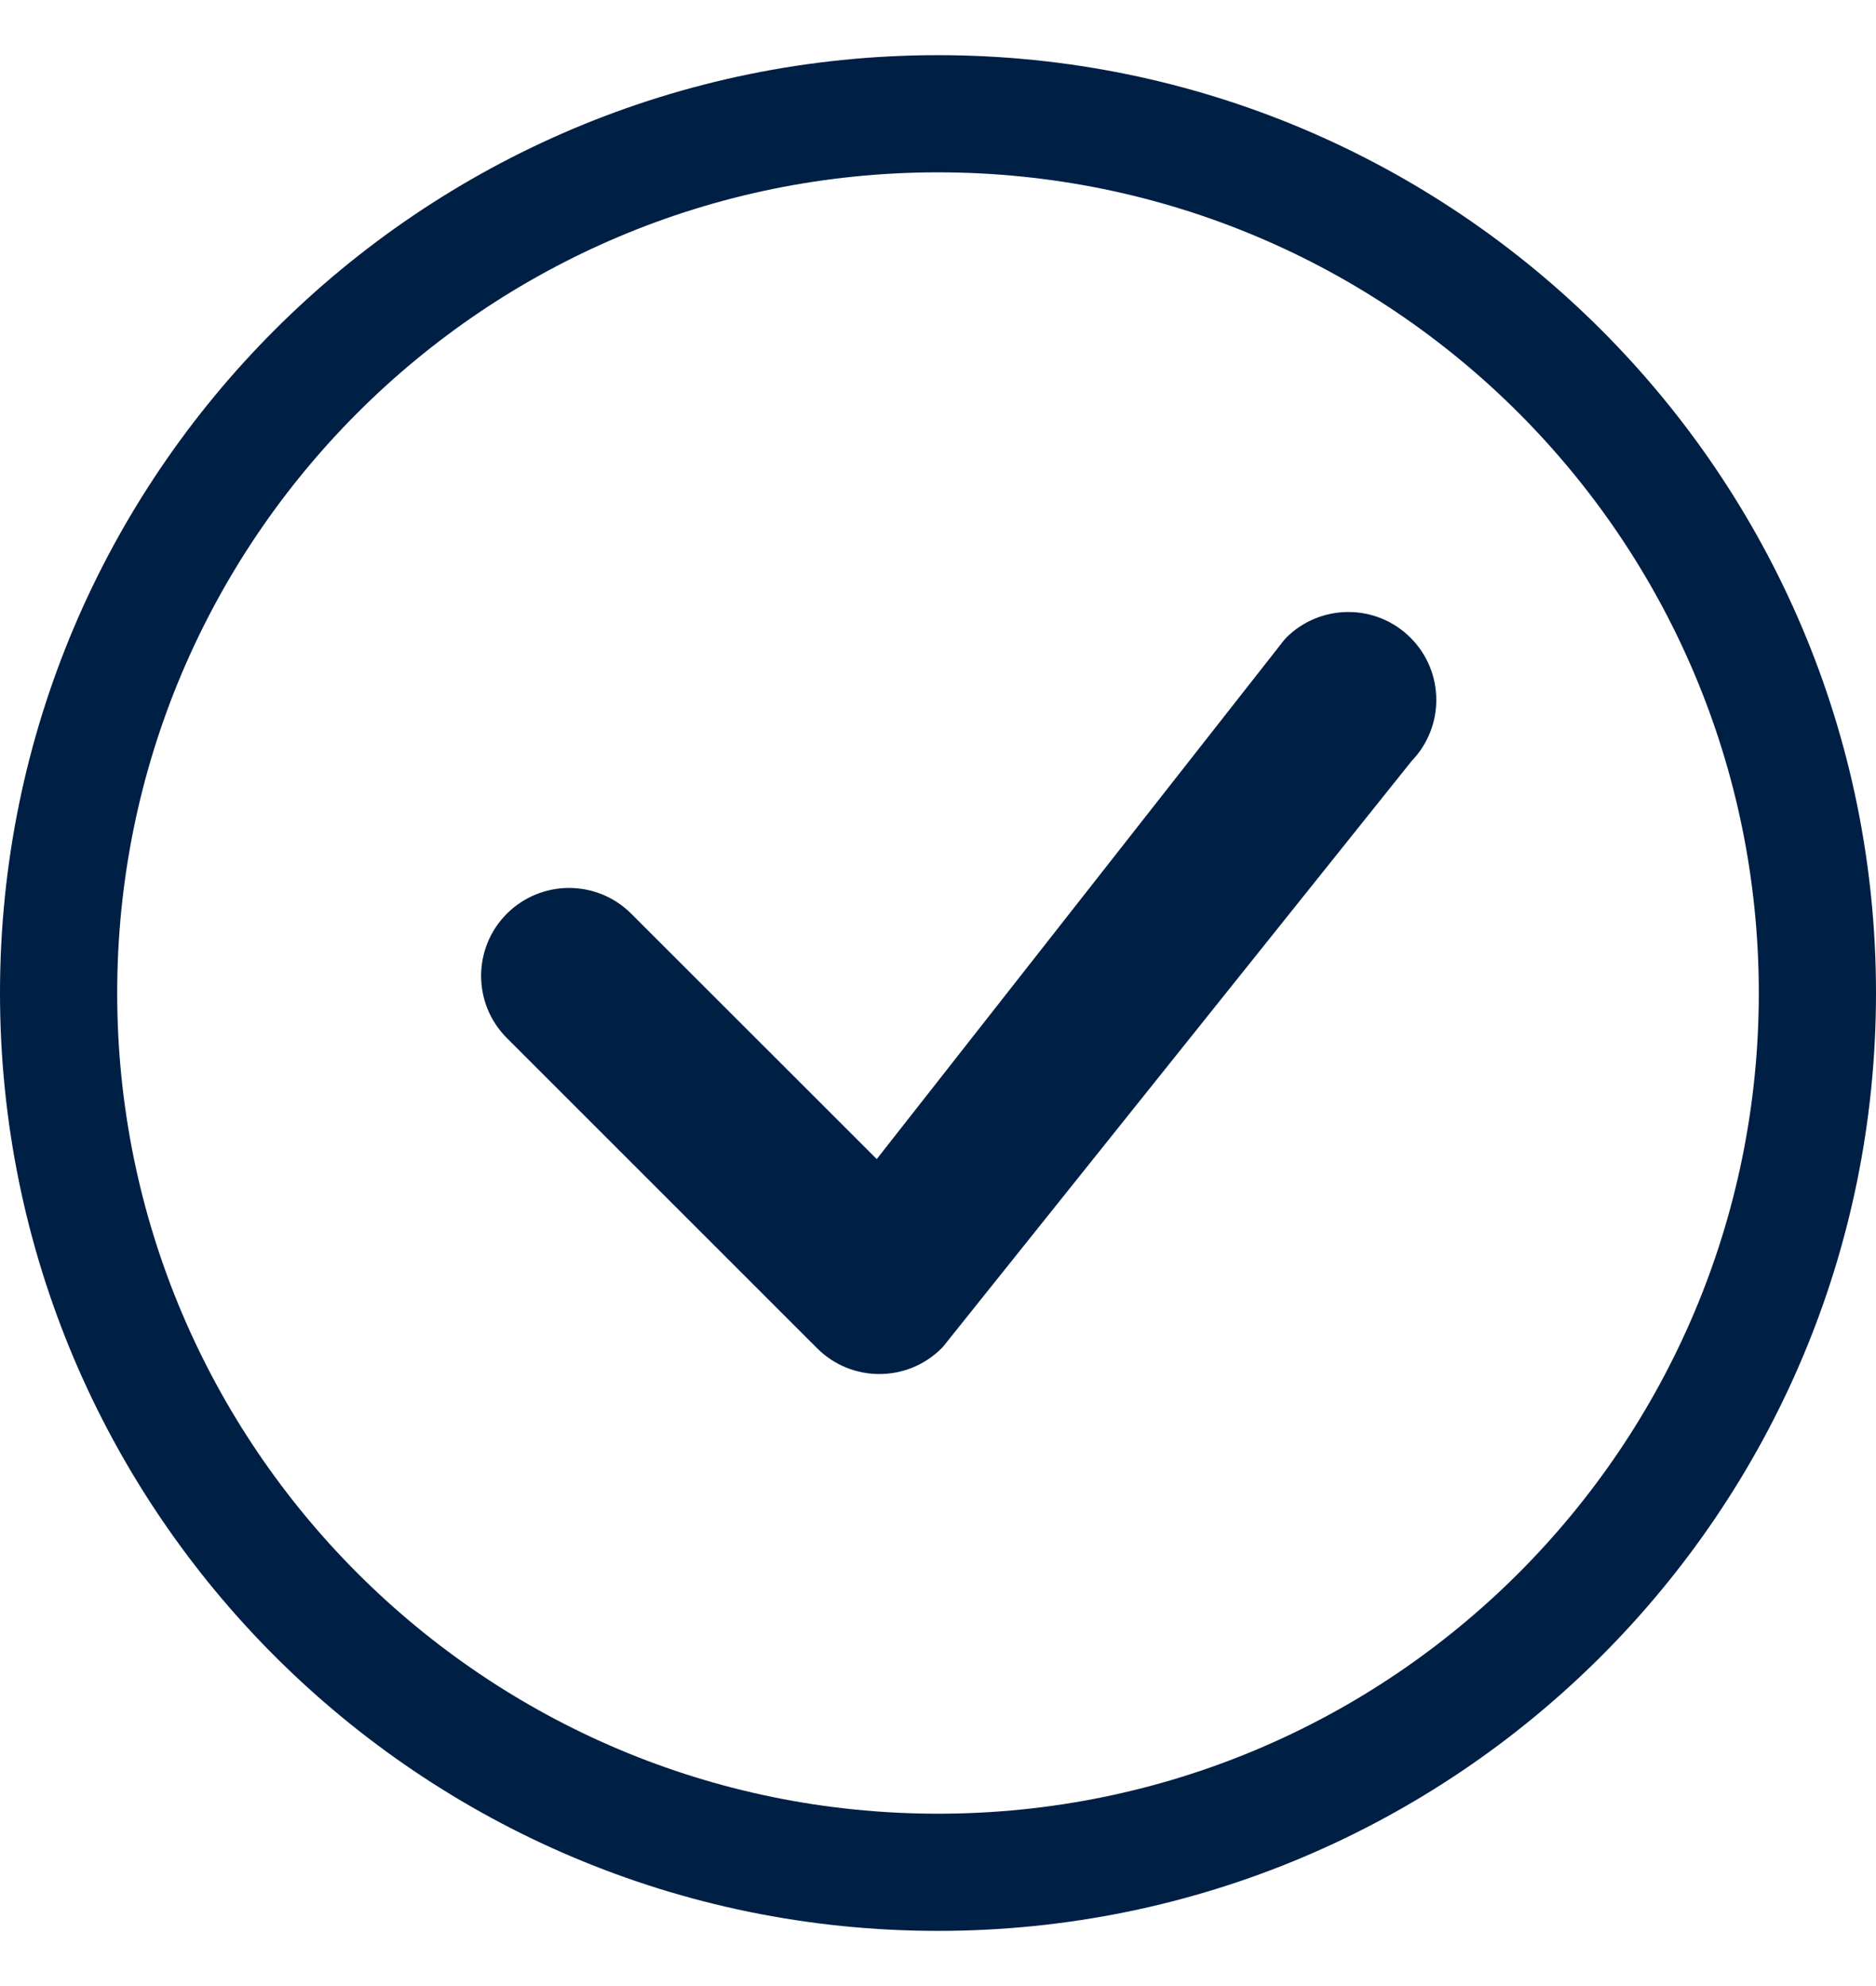 <svg width="17" height="18" viewBox="0 0 17 18" fill="none" xmlns="http://www.w3.org/2000/svg">
<path d="M8.5 16.438C4.392 16.438 1.062 13.108 1.062 9C1.062 4.892 4.392 1.562 8.5 1.562C12.608 1.562 15.938 4.892 15.938 9C15.938 13.108 12.608 16.438 8.5 16.438ZM8.5 17.5C13.194 17.5 17 13.694 17 9C17 4.306 13.194 0.5 8.5 0.5C3.806 0.5 0 4.306 0 9C0 13.694 3.806 17.5 8.5 17.5Z" fill="#001F44"/>
<path d="M11.655 5.78C11.648 5.788 11.641 5.796 11.634 5.804L7.945 10.505L5.72 8.281C5.409 7.97 4.905 7.97 4.593 8.281C4.282 8.592 4.282 9.097 4.593 9.408L7.405 12.22C7.716 12.531 8.221 12.531 8.532 12.22C8.539 12.213 8.546 12.206 8.552 12.198L12.793 6.896C13.093 6.584 13.09 6.088 12.782 5.78C12.471 5.469 11.966 5.469 11.655 5.78Z" fill="#001F44"/>
</svg>
